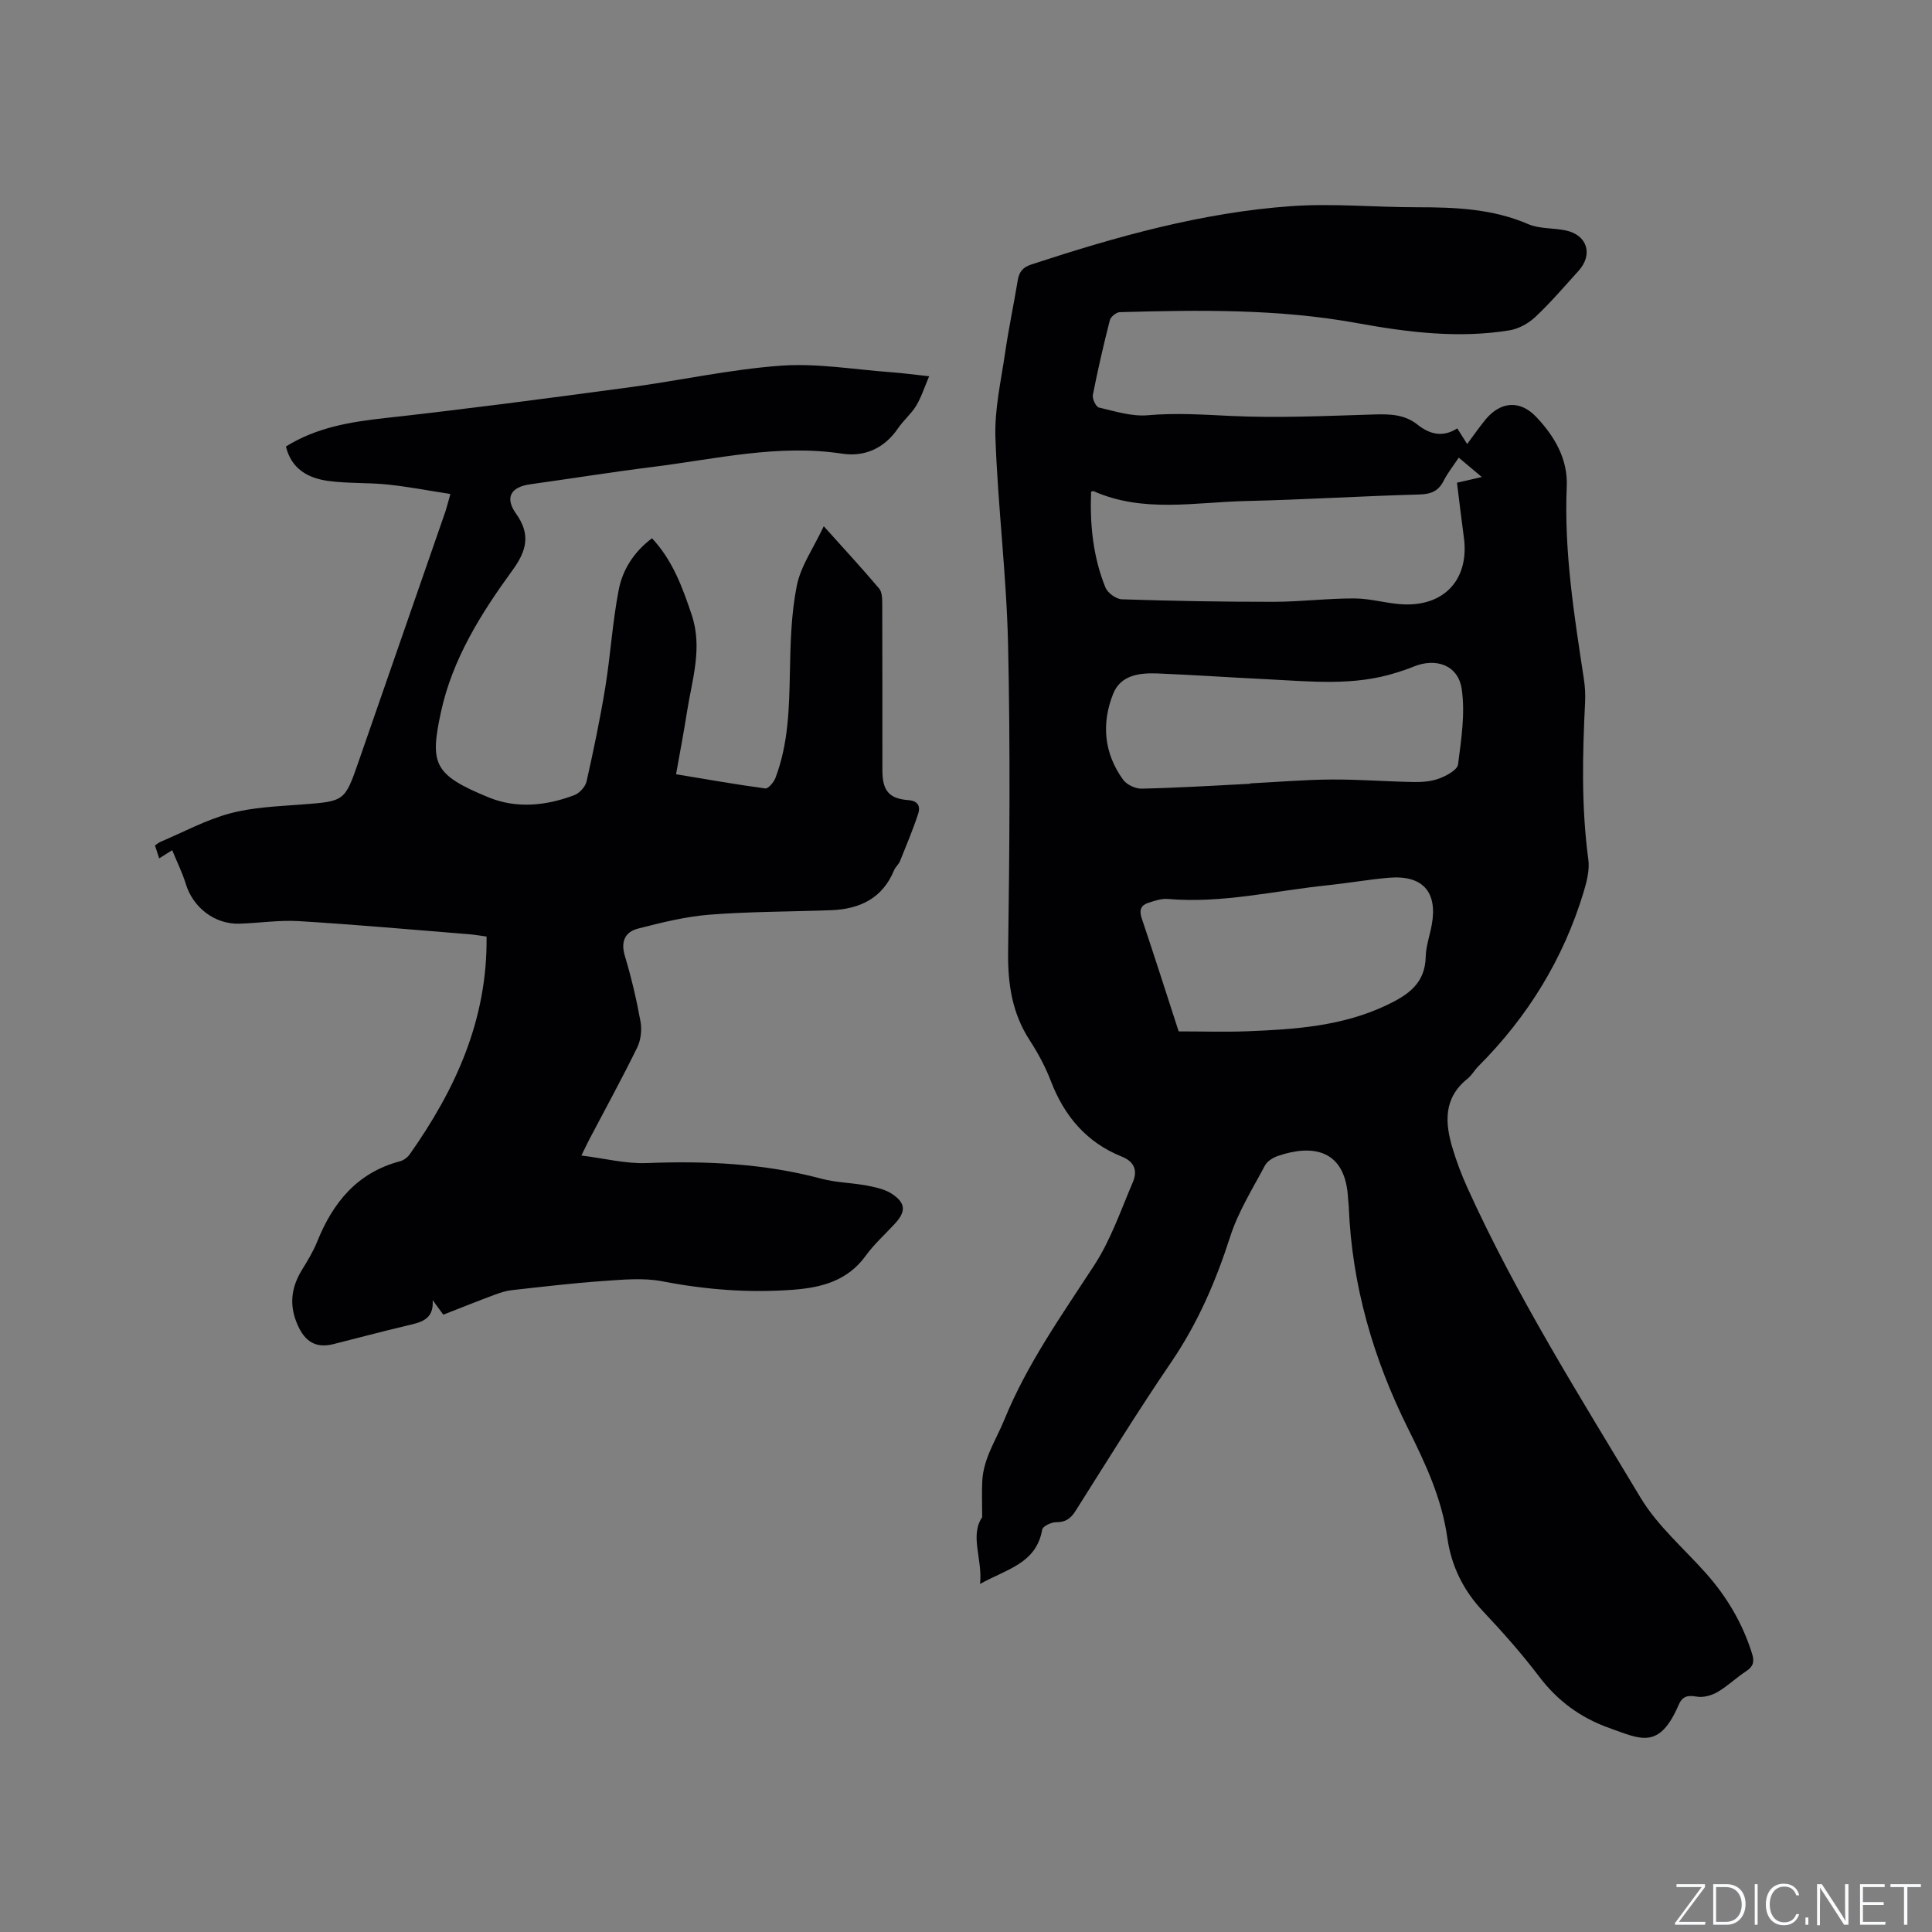 <svg enable-background="new 0 0 400 400" viewBox="0 0 400 400" xmlns="http://www.w3.org/2000/svg"><rect x="0" y="0" width="400" height="400" fill="#808080" stroke="none"/><g fill="#fafbfc"><path d="m346.9 398 5.4-7.3h-5.2v-.6h5.9v.6l-5.4 7.2h5.5l-.1.6h-6.2v-.5z"/><path d="m354.7 390.1h2.8c2.3 0 3.9 1.6 3.9 4.1s-1.6 4.3-3.9 4.3h-2.8zm.6 7.8h2c2.2 0 3.3-1.6 3.3-3.6 0-1.8-1-3.6-3.3-3.6h-2z"/><path d="m363.9 390.1v8.4h-.6v-8.4z"/><path d="m372.5 396.3c-.4 1.3-1.4 2.3-3.2 2.3-2.4 0-3.7-1.9-3.7-4.3 0-2.3 1.2-4.3 3.7-4.3 1.8 0 2.9 1 3.2 2.4h-.6c-.4-1.1-1.1-1.8-2.5-1.8-2.1 0-3 1.9-3 3.7s.9 3.7 3 3.7c1.4 0 2.1-.7 2.5-1.7z"/><path d="m373.8 398.5v-1.5h.6v1.5z"/><path d="m376.2 398.5v-8.4h1c1.3 2 4.4 6.7 4.9 7.6-.1-1.2-.1-2.4-.1-3.8v-3.8h.7v8.4h-.9c-1.2-1.9-4.4-6.8-5-7.7.1 1.1 0 2.3 0 3.9v3.9h-.6z"/><path d="m390 394.4h-4.3v3.5h4.7l-.1.6h-5.2v-8.4h5.1v.6h-4.5v3.1h4.3z"/><path d="m394.2 390.7h-2.8v-.6h6.3v.6h-2.8v7.8h-.7z"/></g><path d="m301.71 88.69c.72 1.14 1.33 2.1 2.05 3.24 1.33-1.78 2.51-3.5 3.83-5.1 3.06-3.7 7.08-4.05 10.41-.57 3.82 4 6.63 8.76 6.38 14.46-.58 13.45 1.53 26.63 3.54 39.83.24 1.56.33 3.17.26 4.74-.54 10.92-.8 21.81.67 32.7.29 2.17-.34 4.58-.99 6.74-4.19 13.83-11.56 25.78-21.75 36-.82.82-1.41 1.91-2.3 2.63-4.97 3.98-4.67 9.08-3.07 14.39.82 2.73 1.83 5.42 3 8.01 10.15 22.45 23.29 43.26 35.92 64.32 3.49 5.81 8.92 10.46 13.5 15.6 4.36 4.89 7.61 10.39 9.58 16.67.54 1.71.25 2.69-1.24 3.67-2.04 1.33-3.81 3.08-5.91 4.3-1.23.71-2.94 1.19-4.29.95-1.89-.34-2.98-.09-3.76 1.72-4.03 9.36-7.88 7.08-14.37 4.77-5.95-2.12-10.72-5.63-14.56-10.71-3.58-4.73-7.55-9.18-11.61-13.5-4.08-4.34-6.53-9.39-7.35-15.18-1.14-8.11-4.49-15.29-8.1-22.54-7.2-14.44-11.67-29.74-12.3-46-.02-.53-.11-1.06-.14-1.58-.48-10.45-7.5-11.33-14.52-8.93-1.02.35-2.22 1.09-2.7 1.99-2.56 4.83-5.54 9.57-7.19 14.72-2.97 9.25-6.73 17.95-12.23 26.02-6.86 10.06-13.26 20.45-19.77 30.74-1.01 1.6-2.08 2.39-4.05 2.37-.99-.01-2.75.83-2.87 1.51-1.21 7.07-7.41 8.2-12.87 11.27.55-5.16-2.18-9.98.44-13.82 0-2.97-.1-5.25.02-7.52.25-4.69 2.86-8.48 4.57-12.67 4.74-11.61 11.89-21.64 18.64-32.02 3.4-5.24 5.48-11.35 7.96-17.15.98-2.29.42-4.22-2.27-5.29-7.28-2.92-11.9-8.36-14.69-15.62-1.13-2.95-2.66-5.8-4.38-8.45-3.67-5.65-4.57-11.71-4.48-18.38.3-21.21.46-42.42-.01-63.62-.32-14.29-2.12-28.53-2.62-42.82-.2-5.82 1.16-11.71 2.01-17.55.73-5.03 1.79-10.01 2.62-15.02.29-1.74 1.03-2.67 2.83-3.26 17.55-5.76 35.3-10.76 53.79-12.07 8.63-.61 17.36.24 26.04.23 7.87 0 15.61.29 23.04 3.5 2.35 1.01 5.22.75 7.8 1.31 4.43.96 5.65 4.99 2.59 8.37-2.92 3.22-5.75 6.54-8.91 9.51-1.42 1.34-3.46 2.48-5.36 2.79-10.61 1.73-21.15.4-31.6-1.5-16.28-2.97-32.69-2.71-49.11-2.26-.72.02-1.87.96-2.05 1.67-1.31 5.13-2.5 10.29-3.52 15.48-.15.79.65 2.46 1.27 2.6 3.34.78 6.83 1.89 10.15 1.59 5.73-.51 11.33-.13 17.03.14 9.91.47 19.88 0 29.81-.3 3.28-.1 6.31-.02 8.99 2.13 2.52 1.99 5.22 2.67 8.2.75zm-75.81 13.11c-.27 6.77.39 13.48 2.97 19.84.46 1.12 2.21 2.4 3.41 2.44 10.47.34 20.95.53 31.43.52 5.59-.01 11.19-.73 16.78-.7 3.46.02 6.91 1.14 10.38 1.24 8.48.22 13.36-5.5 12.2-13.92-.51-3.74-.94-7.49-1.42-11.28 1.9-.44 3.28-.76 5.14-1.18-1.79-1.5-3.2-2.69-4.77-4.01-1.18 1.77-2.32 3.19-3.12 4.78-1.09 2.16-2.61 2.78-5.05 2.85-11.96.32-23.91 1.08-35.87 1.35-10.57.24-21.31 2.52-31.59-2.05-.06-.04-.19.04-.49.12zm32.95 60.47c0-.03 0-.05 0-.08 5.6-.28 11.2-.76 16.8-.8 5.69-.04 11.38.42 17.07.52 1.77.03 3.66-.12 5.28-.74 1.5-.57 3.73-1.76 3.87-2.91.67-5.17 1.51-10.54.76-15.61-.74-5.01-5.41-6.56-10.13-4.57-1.07.45-2.18.8-3.28 1.15-8.91 2.88-18.02 1.83-27.09 1.39-7.5-.36-14.99-.89-22.5-1.19-3.69-.14-7.6.31-9.16 4.21-2.46 6.15-1.91 12.3 2.05 17.78.75 1.03 2.53 1.89 3.82 1.86 7.51-.16 15.01-.63 22.51-1.01zm-14.82 51.27c4.98 0 9.64.15 14.29-.03 9.85-.39 19.63-1.05 28.79-5.41 4.45-2.12 7.95-4.49 8.07-10.03.05-2.19.84-4.35 1.24-6.54 1.27-6.88-1.86-10.4-8.88-9.8-4.22.36-8.4 1.11-12.61 1.55-11.03 1.13-21.92 3.81-33.14 2.84-1.3-.11-2.7.37-3.99.78-1.55.49-2.01 1.48-1.43 3.19 2.6 7.72 5.07 15.47 7.66 23.45z" fill="#010104"/><path d="m93.25 102.28c-4.5-.7-8.71-1.51-12.95-1.96-4.1-.43-8.27-.19-12.35-.75-4.16-.57-7.63-2.46-8.75-7.13 6.41-3.99 13.4-5.1 20.64-5.9 16.83-1.86 33.63-4.09 50.41-6.34 10.5-1.41 20.91-3.73 31.44-4.49 7.52-.54 15.17.8 22.76 1.35 2.31.17 4.6.48 7.92.84-1.01 2.36-1.63 4.36-2.68 6.1-1.04 1.7-2.65 3.04-3.78 4.7-2.81 4.12-6.89 5.93-11.53 5.23-13.29-2.02-26.16 1.11-39.15 2.73-8.51 1.06-16.99 2.43-25.48 3.61-4.01.56-5.28 2.76-2.9 6.09 3.09 4.33 2.16 7.72-.77 11.74-6.5 8.93-12.41 18.35-14.78 29.3-2.34 10.79-1.52 13.02 9.9 17.7 5.76 2.36 11.91 1.73 17.72-.48 1.07-.41 2.27-1.73 2.52-2.83 1.46-6.48 2.82-13 3.89-19.55 1.08-6.67 1.48-13.46 2.76-20.08.8-4.16 3.09-7.85 6.9-10.72 4.27 4.57 6.31 10.15 8.22 15.86 2.3 6.85.07 13.41-.97 20.05-.65 4.17-1.45 8.33-2.27 12.95 6.24 1.03 12.33 2.11 18.47 2.94.61.08 1.75-1.26 2.1-2.16 2.69-7.06 2.85-14.46 3-21.9.12-6.01.26-12.11 1.44-17.96.82-4.05 3.44-7.74 5.57-12.27 4.35 4.85 8 8.79 11.46 12.89.63.75.65 2.17.65 3.28.04 11.45.02 22.9.03 34.35 0 4.22 1.35 5.89 5.41 6.19 2.05.15 2.46 1.39 2.02 2.75-1.09 3.35-2.47 6.61-3.79 9.89-.27.67-.93 1.18-1.21 1.85-2.41 5.87-7.15 8.08-13.09 8.3-8.36.31-16.75.27-25.08.92-5 .39-9.96 1.63-14.84 2.88-2.69.69-3.64 2.67-2.74 5.66 1.34 4.45 2.41 9.01 3.24 13.58.31 1.71.08 3.81-.67 5.36-3.12 6.37-6.53 12.59-9.83 18.87-.49.92-.93 1.87-1.74 3.52 4.8.59 9.18 1.73 13.51 1.56 12.23-.47 24.3.06 36.19 3.24 3.04.81 6.29.83 9.41 1.42 1.83.35 3.82.77 5.3 1.79 2.8 1.91 2.77 3.64.46 6.14-2.01 2.18-4.26 4.19-5.99 6.58-3.73 5.17-9.08 6.6-14.94 7.05-9.14.7-18.16.01-27.18-1.74-3.95-.76-8.18-.34-12.25-.06-6.34.44-12.66 1.2-18.97 1.9-1.24.14-2.47.56-3.65 1-3.46 1.29-6.89 2.67-10.48 4.07-.77-1.06-1.48-2.03-2.2-3.01.3 4.14-2.57 4.62-5.44 5.3-5.05 1.19-10.06 2.54-15.09 3.8-3.65.92-5.89-.51-7.41-3.91-1.83-4.09-1.38-7.77.88-11.46 1.16-1.89 2.34-3.82 3.16-5.87 3.27-8.11 8.31-14.29 17.17-16.62.75-.2 1.54-.81 1.99-1.45 9.45-13.41 16.11-27.83 15.9-45.07-1.23-.16-2.44-.38-3.66-.48-11.72-.94-23.44-1.99-35.17-2.71-4.09-.25-8.24.4-12.36.53-5.09.15-9.6-3.35-11.08-8.23-.7-2.3-1.8-4.49-2.82-6.98-.99.62-1.73 1.08-2.69 1.68-.31-.96-.59-1.8-.88-2.67.47-.31.79-.6 1.17-.76 4.78-2.02 9.42-4.55 14.38-5.88 4.74-1.27 9.8-1.45 14.74-1.83 8.96-.68 8.99-.59 11.87-8.89 6.02-17.29 12.02-34.59 18.02-51.9.27-.85.49-1.76.99-3.5z" fill="#010104"/></svg>